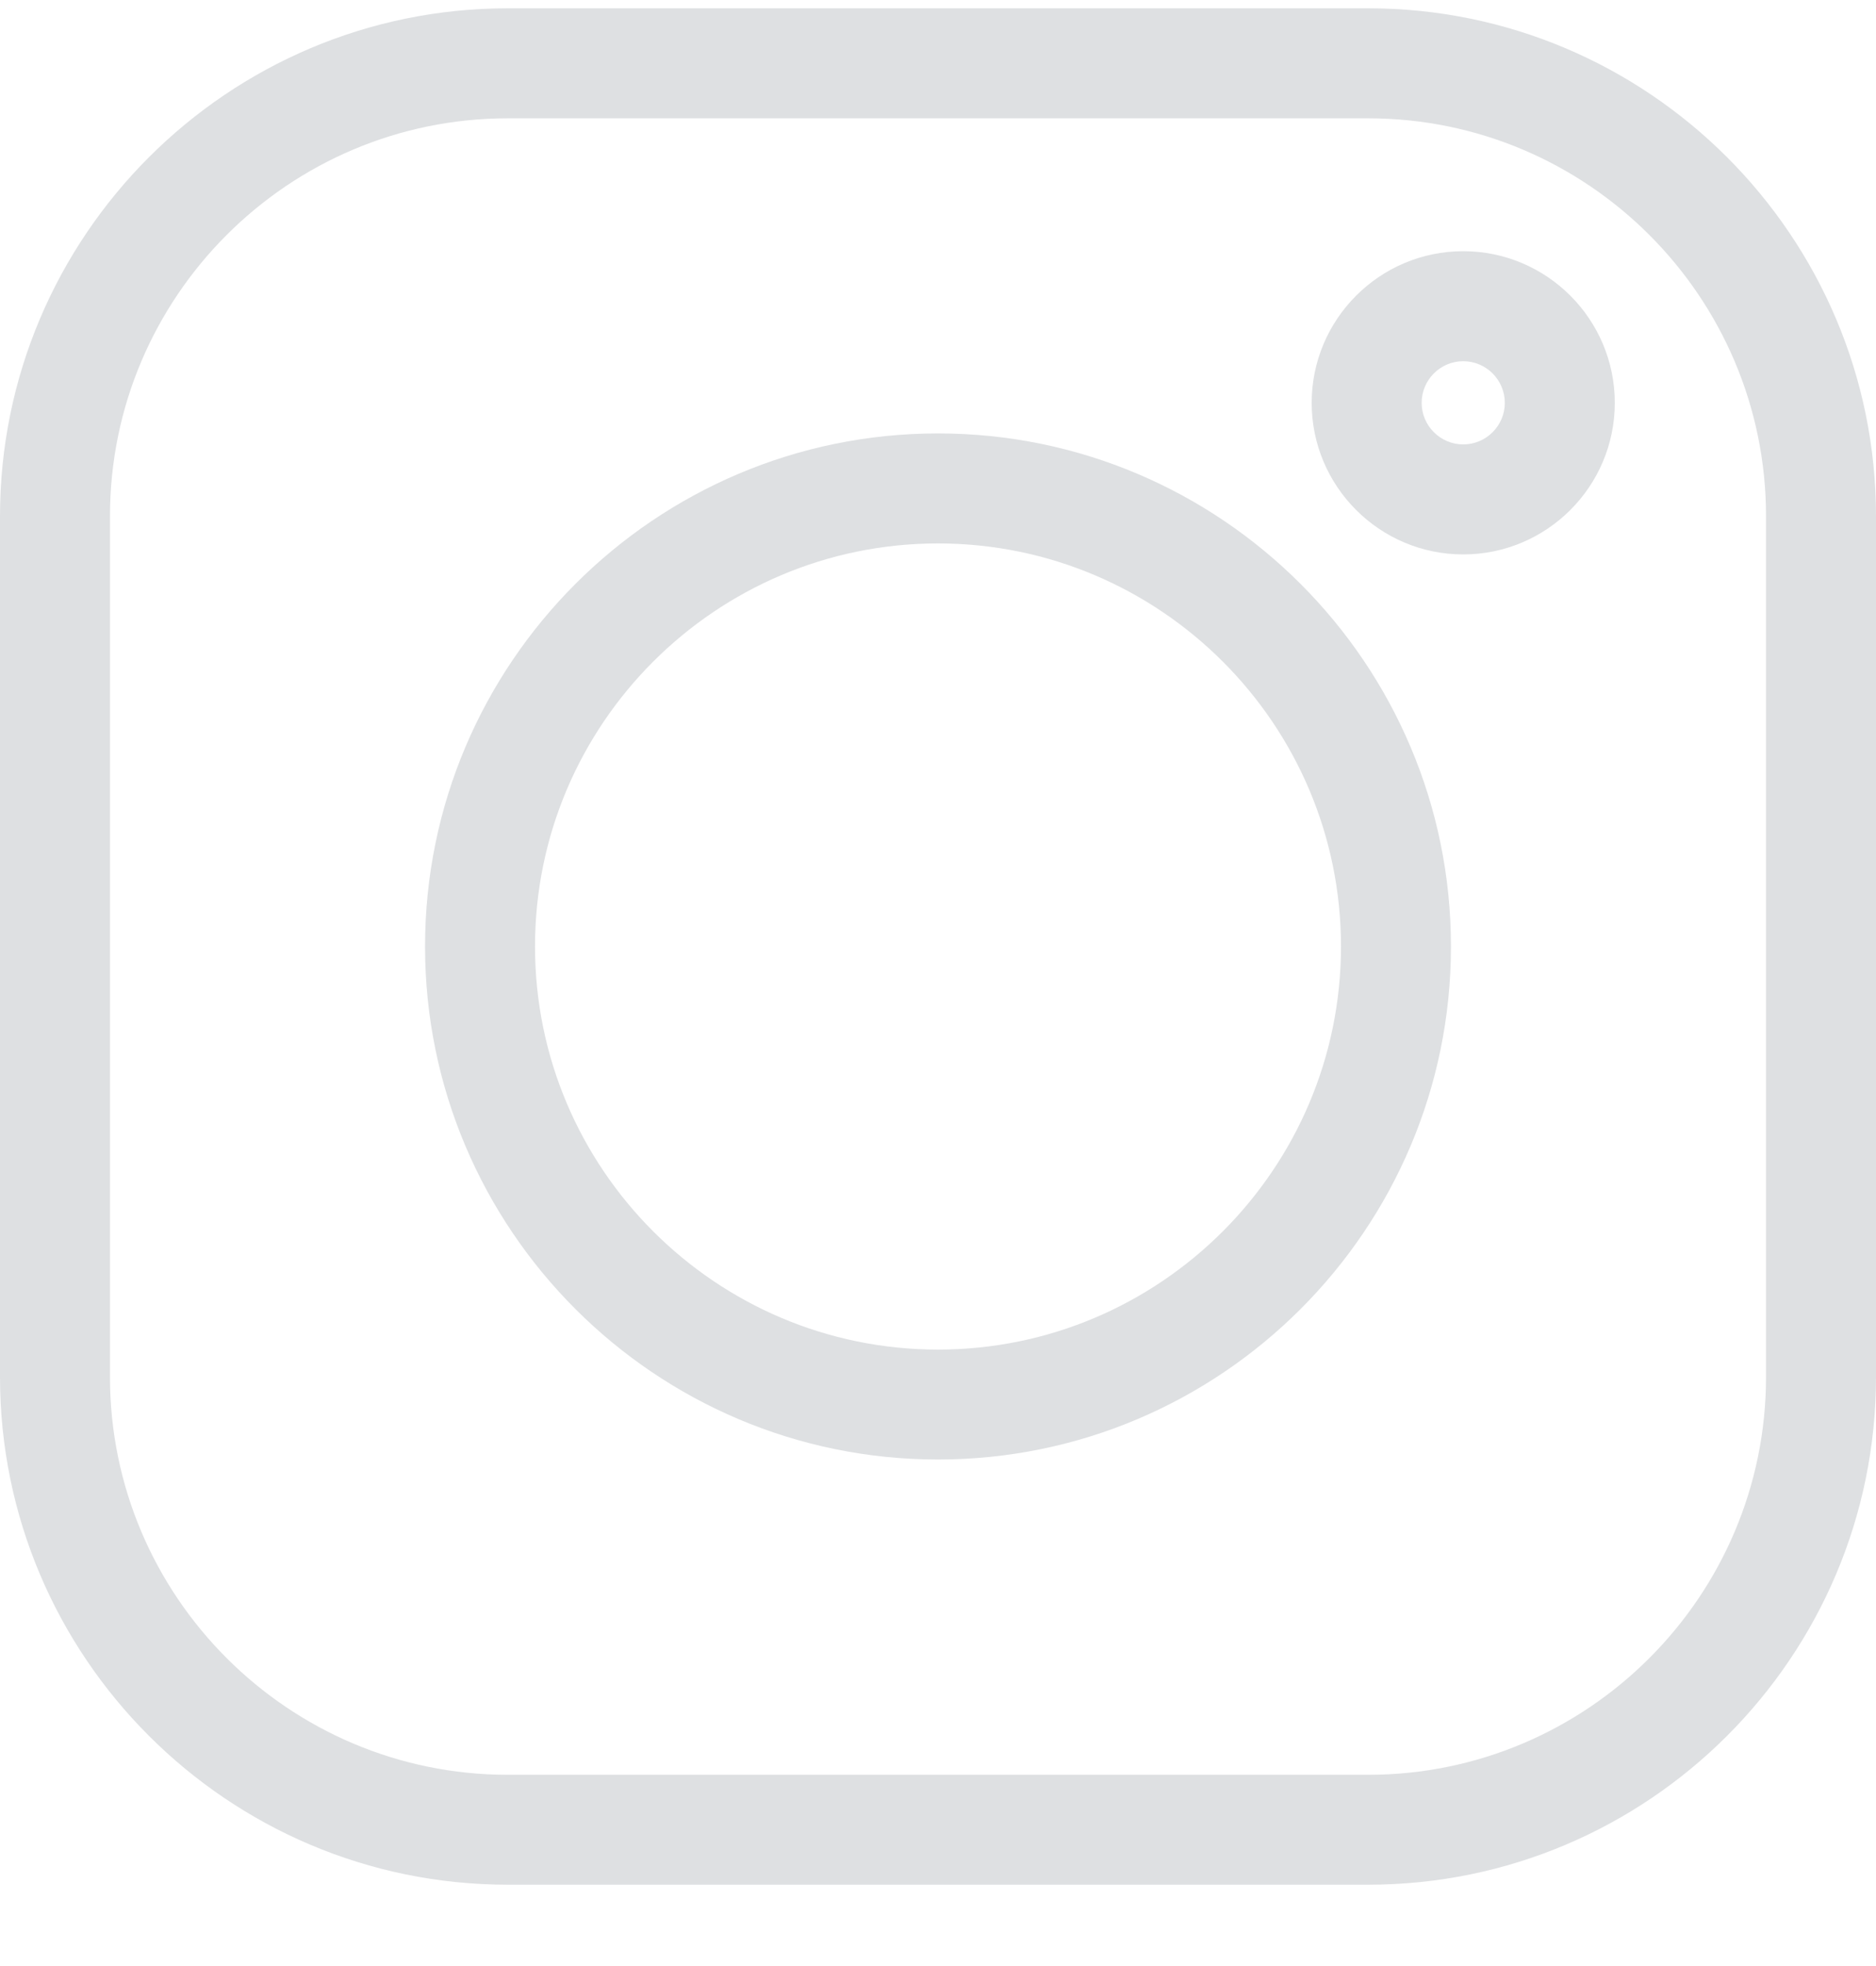 <svg width="21" height="22" viewBox="0 0 21 22" fill="none" xmlns="http://www.w3.org/2000/svg">
<g clip-path="url(#clip0_3897_1285)">
<path d="M15.316 0.093H5.684C2.55 0.093 0 2.643 0 5.777V15.407C0 18.541 2.55 21.09 5.684 21.09H15.316C18.45 21.09 21 18.541 21 15.407V5.777C21 2.643 18.45 0.093 15.316 0.093ZM19.769 15.407C19.769 17.862 17.771 19.86 15.316 19.86H5.684C3.229 19.86 1.231 17.862 1.231 15.407V5.777C1.231 3.321 3.229 1.324 5.684 1.324H15.316C17.771 1.324 19.769 3.321 19.769 5.777V15.407Z" fill="#DEE0E2"/>
<path d="M10.5 4.85C7.334 4.85 4.758 7.426 4.758 10.591C4.758 13.757 7.334 16.332 10.5 16.332C13.666 16.332 16.242 13.757 16.242 10.591C16.242 7.426 13.666 4.85 10.5 4.85ZM10.5 15.102C8.013 15.102 5.989 13.078 5.989 10.591C5.989 8.104 8.013 6.081 10.5 6.081C12.987 6.081 15.011 8.104 15.011 10.591C15.011 13.078 12.987 15.102 10.5 15.102Z" fill="#DEE0E2"/>
<path d="M16.379 2.811C15.444 2.811 14.683 3.572 14.683 4.508C14.683 5.443 15.444 6.204 16.379 6.204C17.315 6.204 18.076 5.443 18.076 4.508C18.076 3.572 17.315 2.811 16.379 2.811ZM16.379 4.973C16.123 4.973 15.914 4.764 15.914 4.508C15.914 4.251 16.123 4.042 16.379 4.042C16.636 4.042 16.845 4.251 16.845 4.508C16.845 4.764 16.636 4.973 16.379 4.973Z" fill="#DEE0E2"/>
</g>
<defs>
<clipPath id="clip0_3897_1285">
<rect width="21" height="20.998" fill="white" transform="translate(0 0.093)"/>
</clipPath>
</defs>
</svg>
